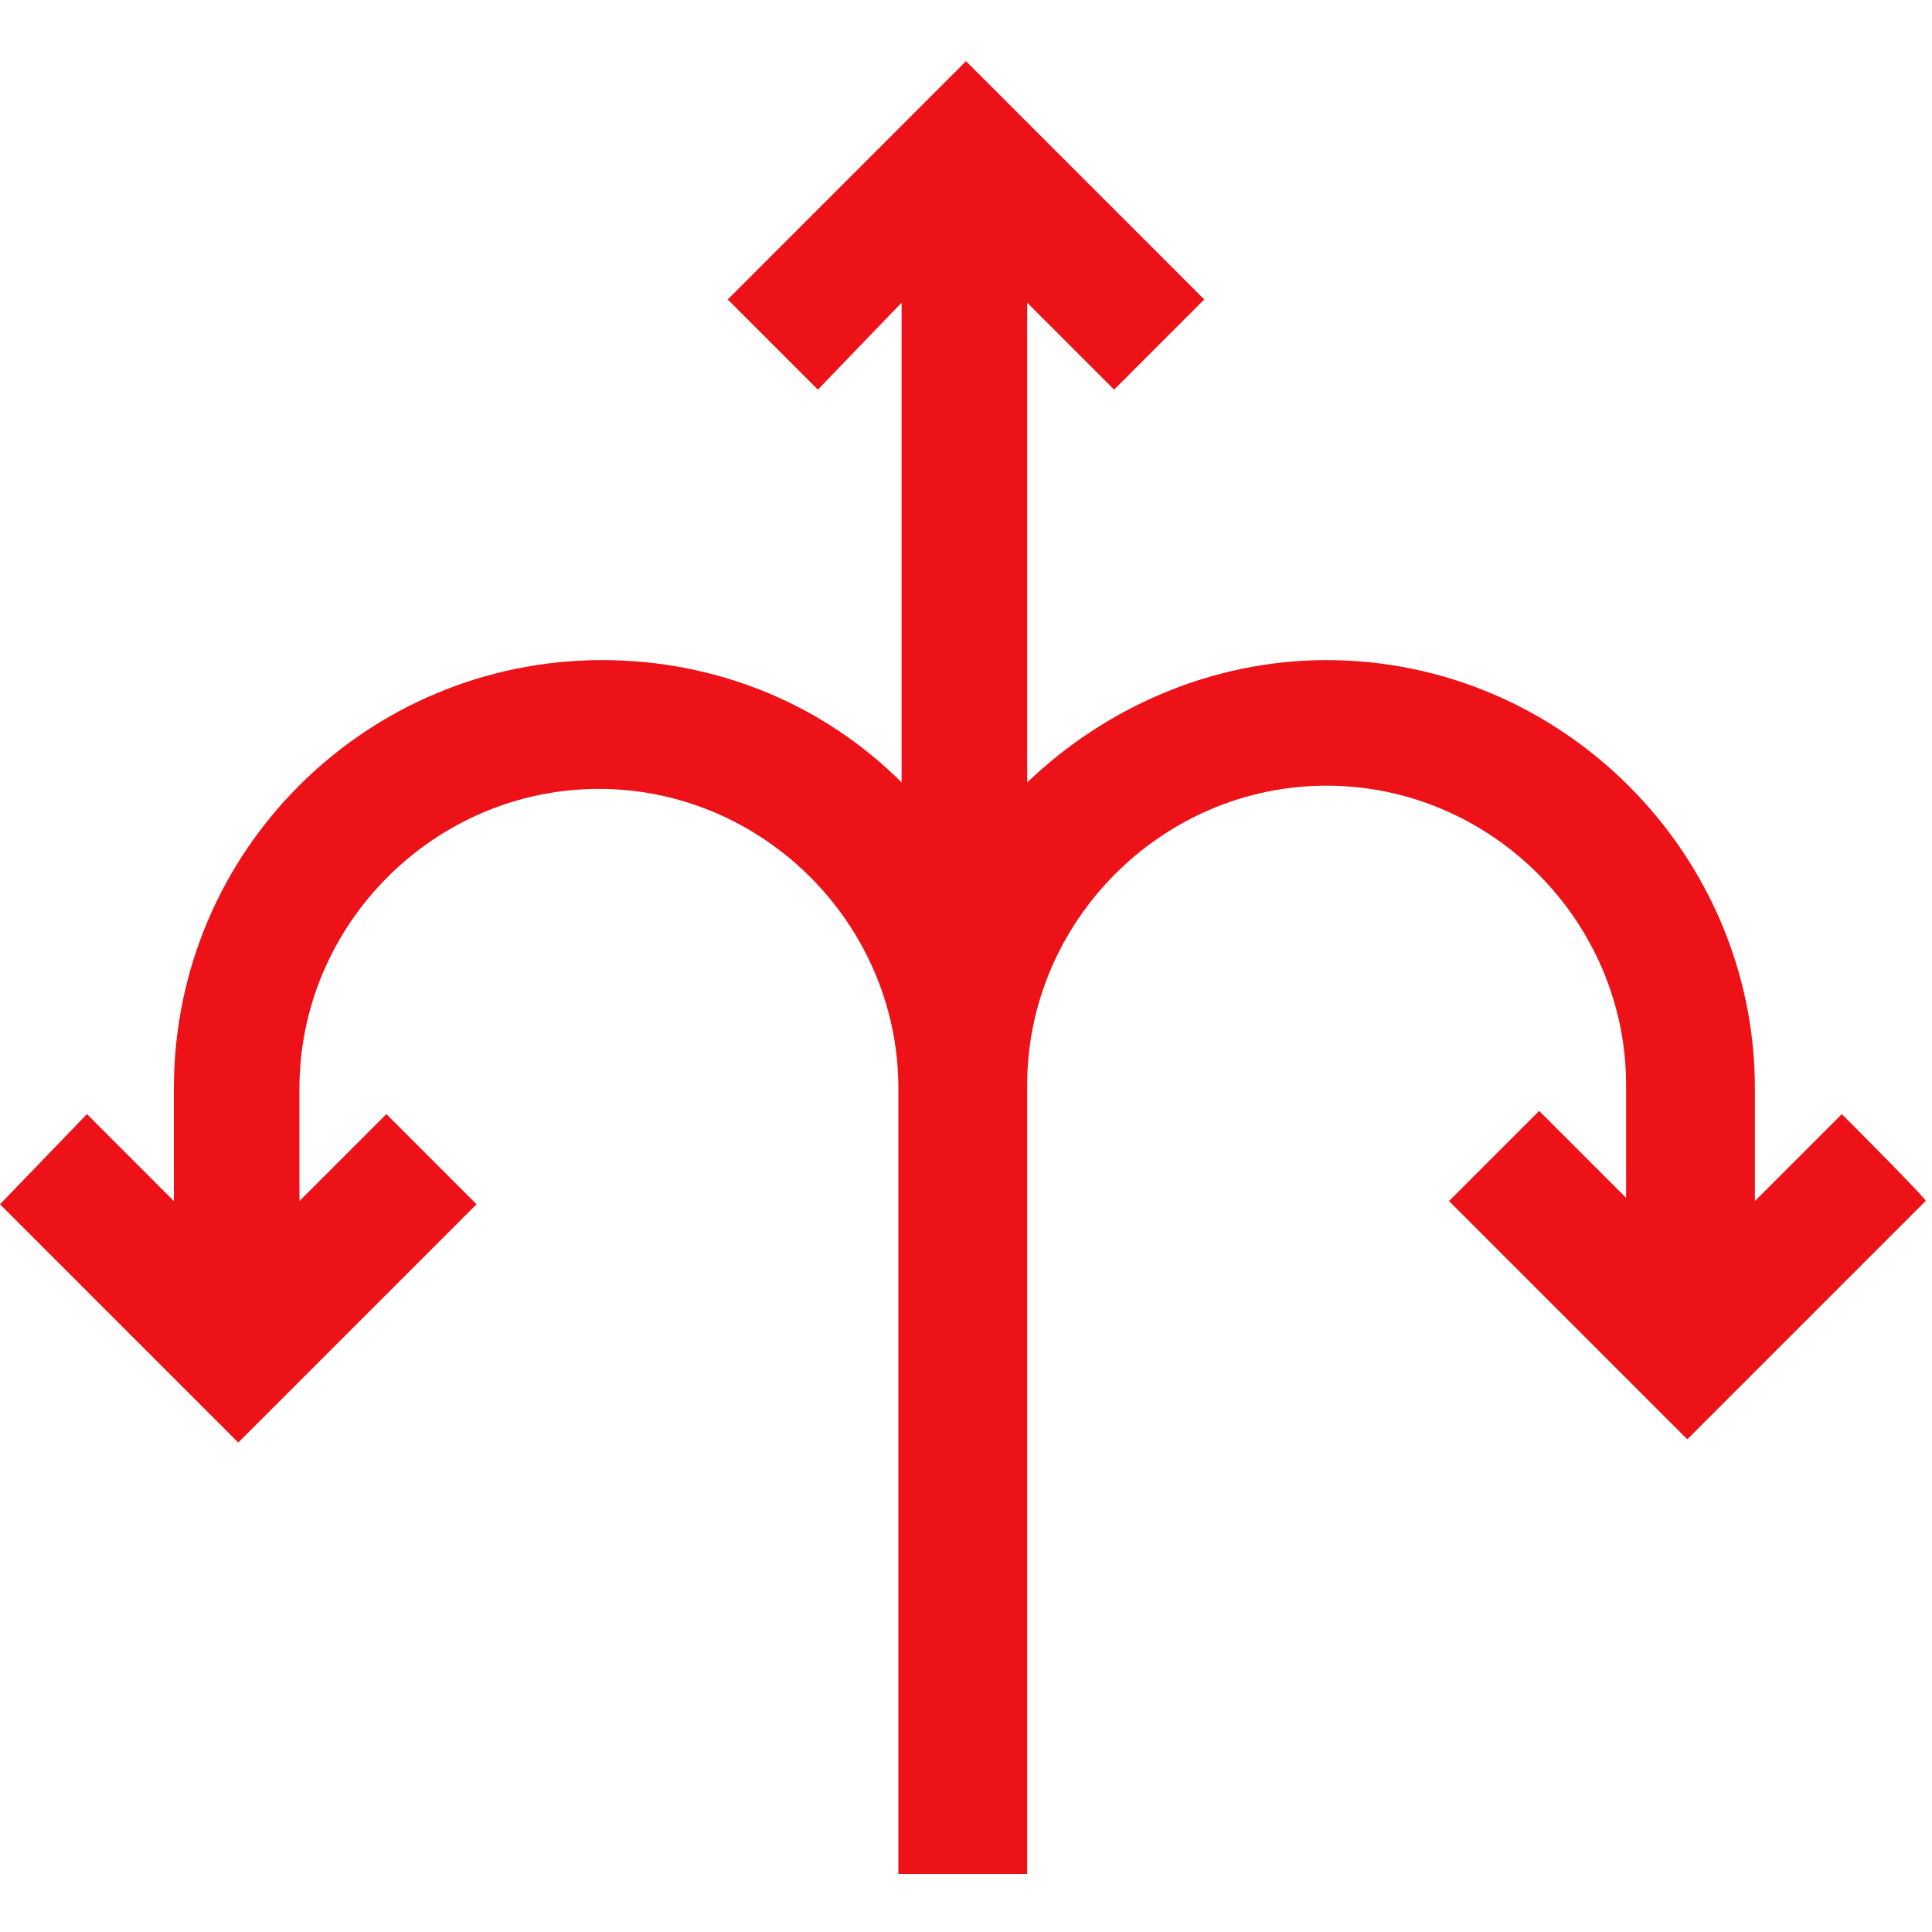 <?xml version="1.0" encoding="UTF-8"?>
<!-- Generator: Adobe Illustrator 28.0.0, SVG Export Plug-In . SVG Version: 6.00 Build 0)  -->
<svg xmlns="http://www.w3.org/2000/svg" xmlns:xlink="http://www.w3.org/1999/xlink" version="1.1" id="Icons" x="0px" y="0px" viewBox="0 0 60 60" style="enable-background:new 0 0 60 60;" xml:space="preserve">
<style type="text/css">
	.st0{fill:#EC1218;}
</style>
<path class="st0" d="M57.2,34.6l-2.7,2.7v-3.5c0-7.3-6-13.3-13.3-13.3c-3.6,0-6.9,1.5-9.3,3.8V9.4l2.7,2.7l2.8-2.8L30,1.9l-7.4,7.4  l2.8,2.8L28,9.4v14.9c-2.4-2.4-5.7-3.8-9.3-3.8c-7.3,0-13.3,5.9-13.3,13.3v3.5l-2.7-2.7L0,37.4l7.4,7.4l7.4-7.4l-2.8-2.8l-2.7,2.7  v-3.5c0-5.1,4.2-9.3,9.3-9.3s9.3,4.2,9.3,9.3v24.4h4V33.7c0-5.1,4.2-9.3,9.3-9.3s9.3,4.2,9.3,9.3v3.5l-2.7-2.7l-2.8,2.8l7.4,7.4  l7.4-7.4C60,37.4,57.2,34.6,57.2,34.6z"></path>
</svg>
